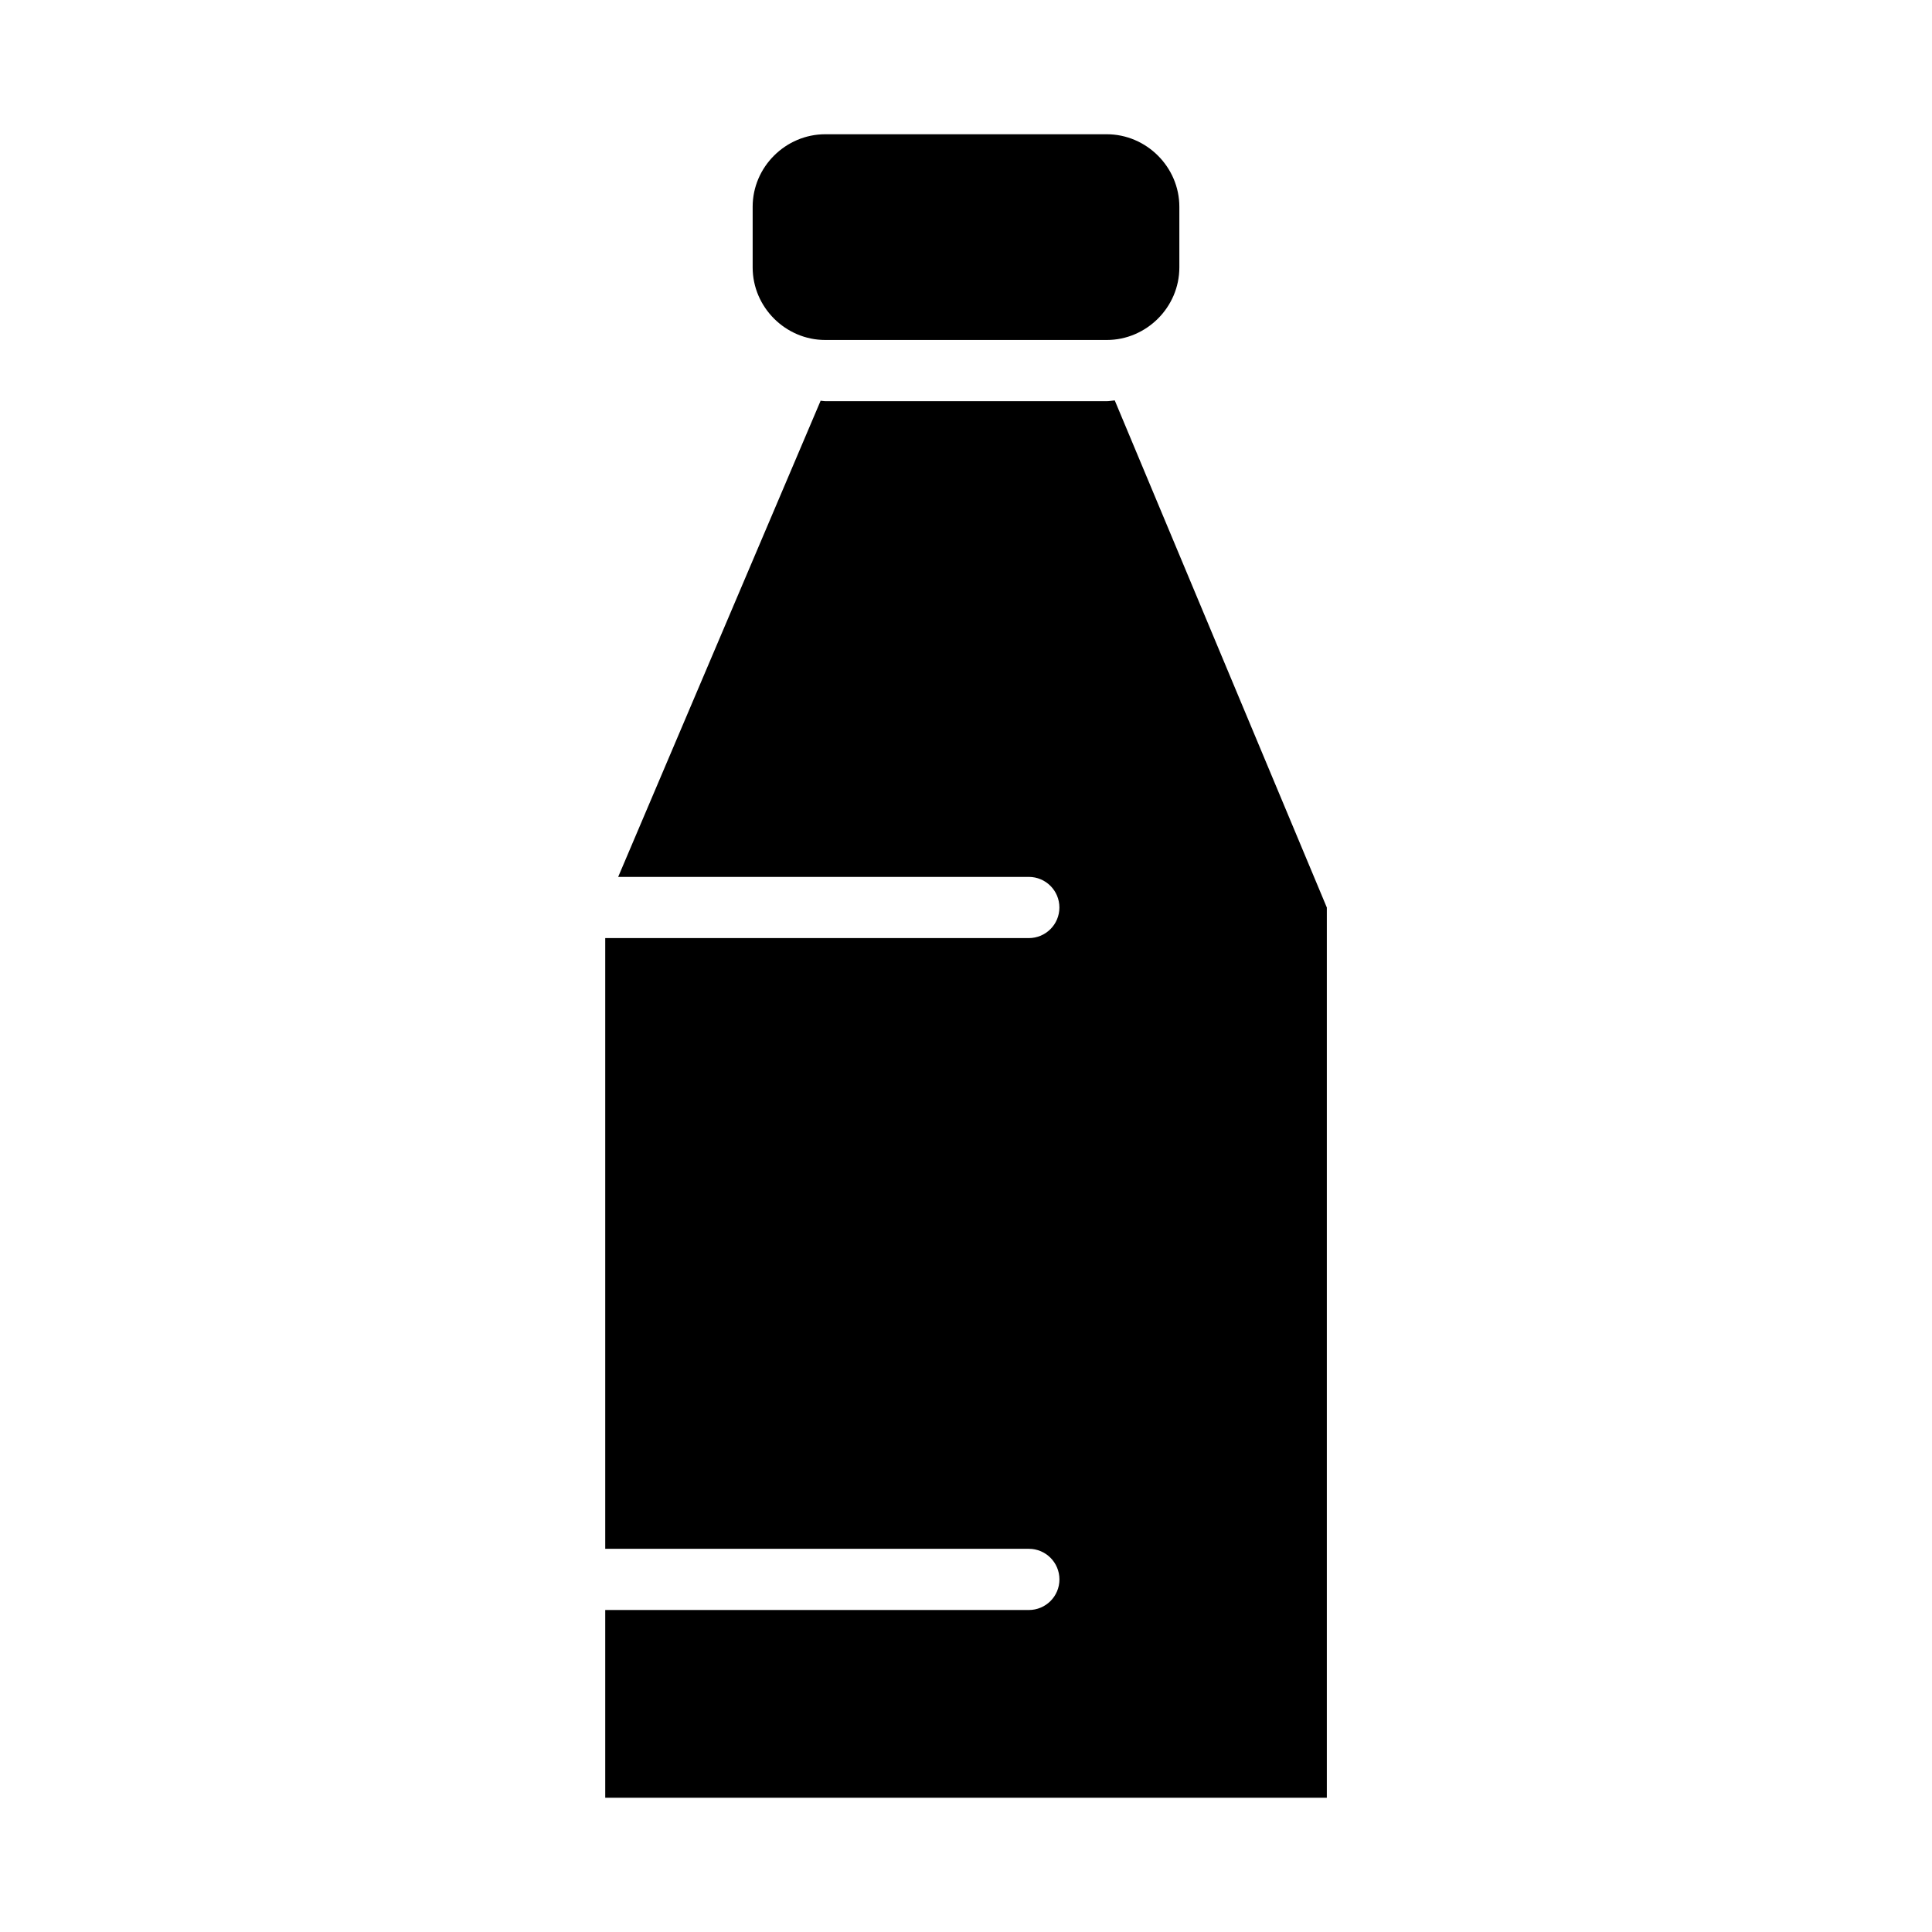<?xml version="1.0" encoding="UTF-8"?>
<!-- Uploaded to: SVG Repo, www.svgrepo.com, Generator: SVG Repo Mixer Tools -->
<svg fill="#000000" width="800px" height="800px" version="1.1" viewBox="144 144 512 512" xmlns="http://www.w3.org/2000/svg">
 <g>
  <path d="m456.54 198.81v16.059c0 10.578-8.746 19.23-19.23 19.23h-74.617c-10.484 0-19.23-8.652-19.23-19.23v-16.059c-0.012-10.57 8.742-19.23 19.227-19.23h74.617c10.48 0 19.234 8.66 19.234 19.23z"/>
  <path d="m439.42 250.11c-0.715 0.047-1.395 0.211-2.117 0.211h-74.617c-0.418 0-0.805-0.109-1.211-0.125l-53.652 126.19h108.82c4.481 0 8.109 3.629 8.109 8.109 0 4.481-3.629 8.109-8.109 8.109l-112.25-0.004v161.85h112.26c4.481 0 8.109 3.629 8.109 8.109 0 4.481-3.629 8.109-8.109 8.109l-112.26-0.004v49.75h191.23v-235.91z"/>
 </g>
</svg>